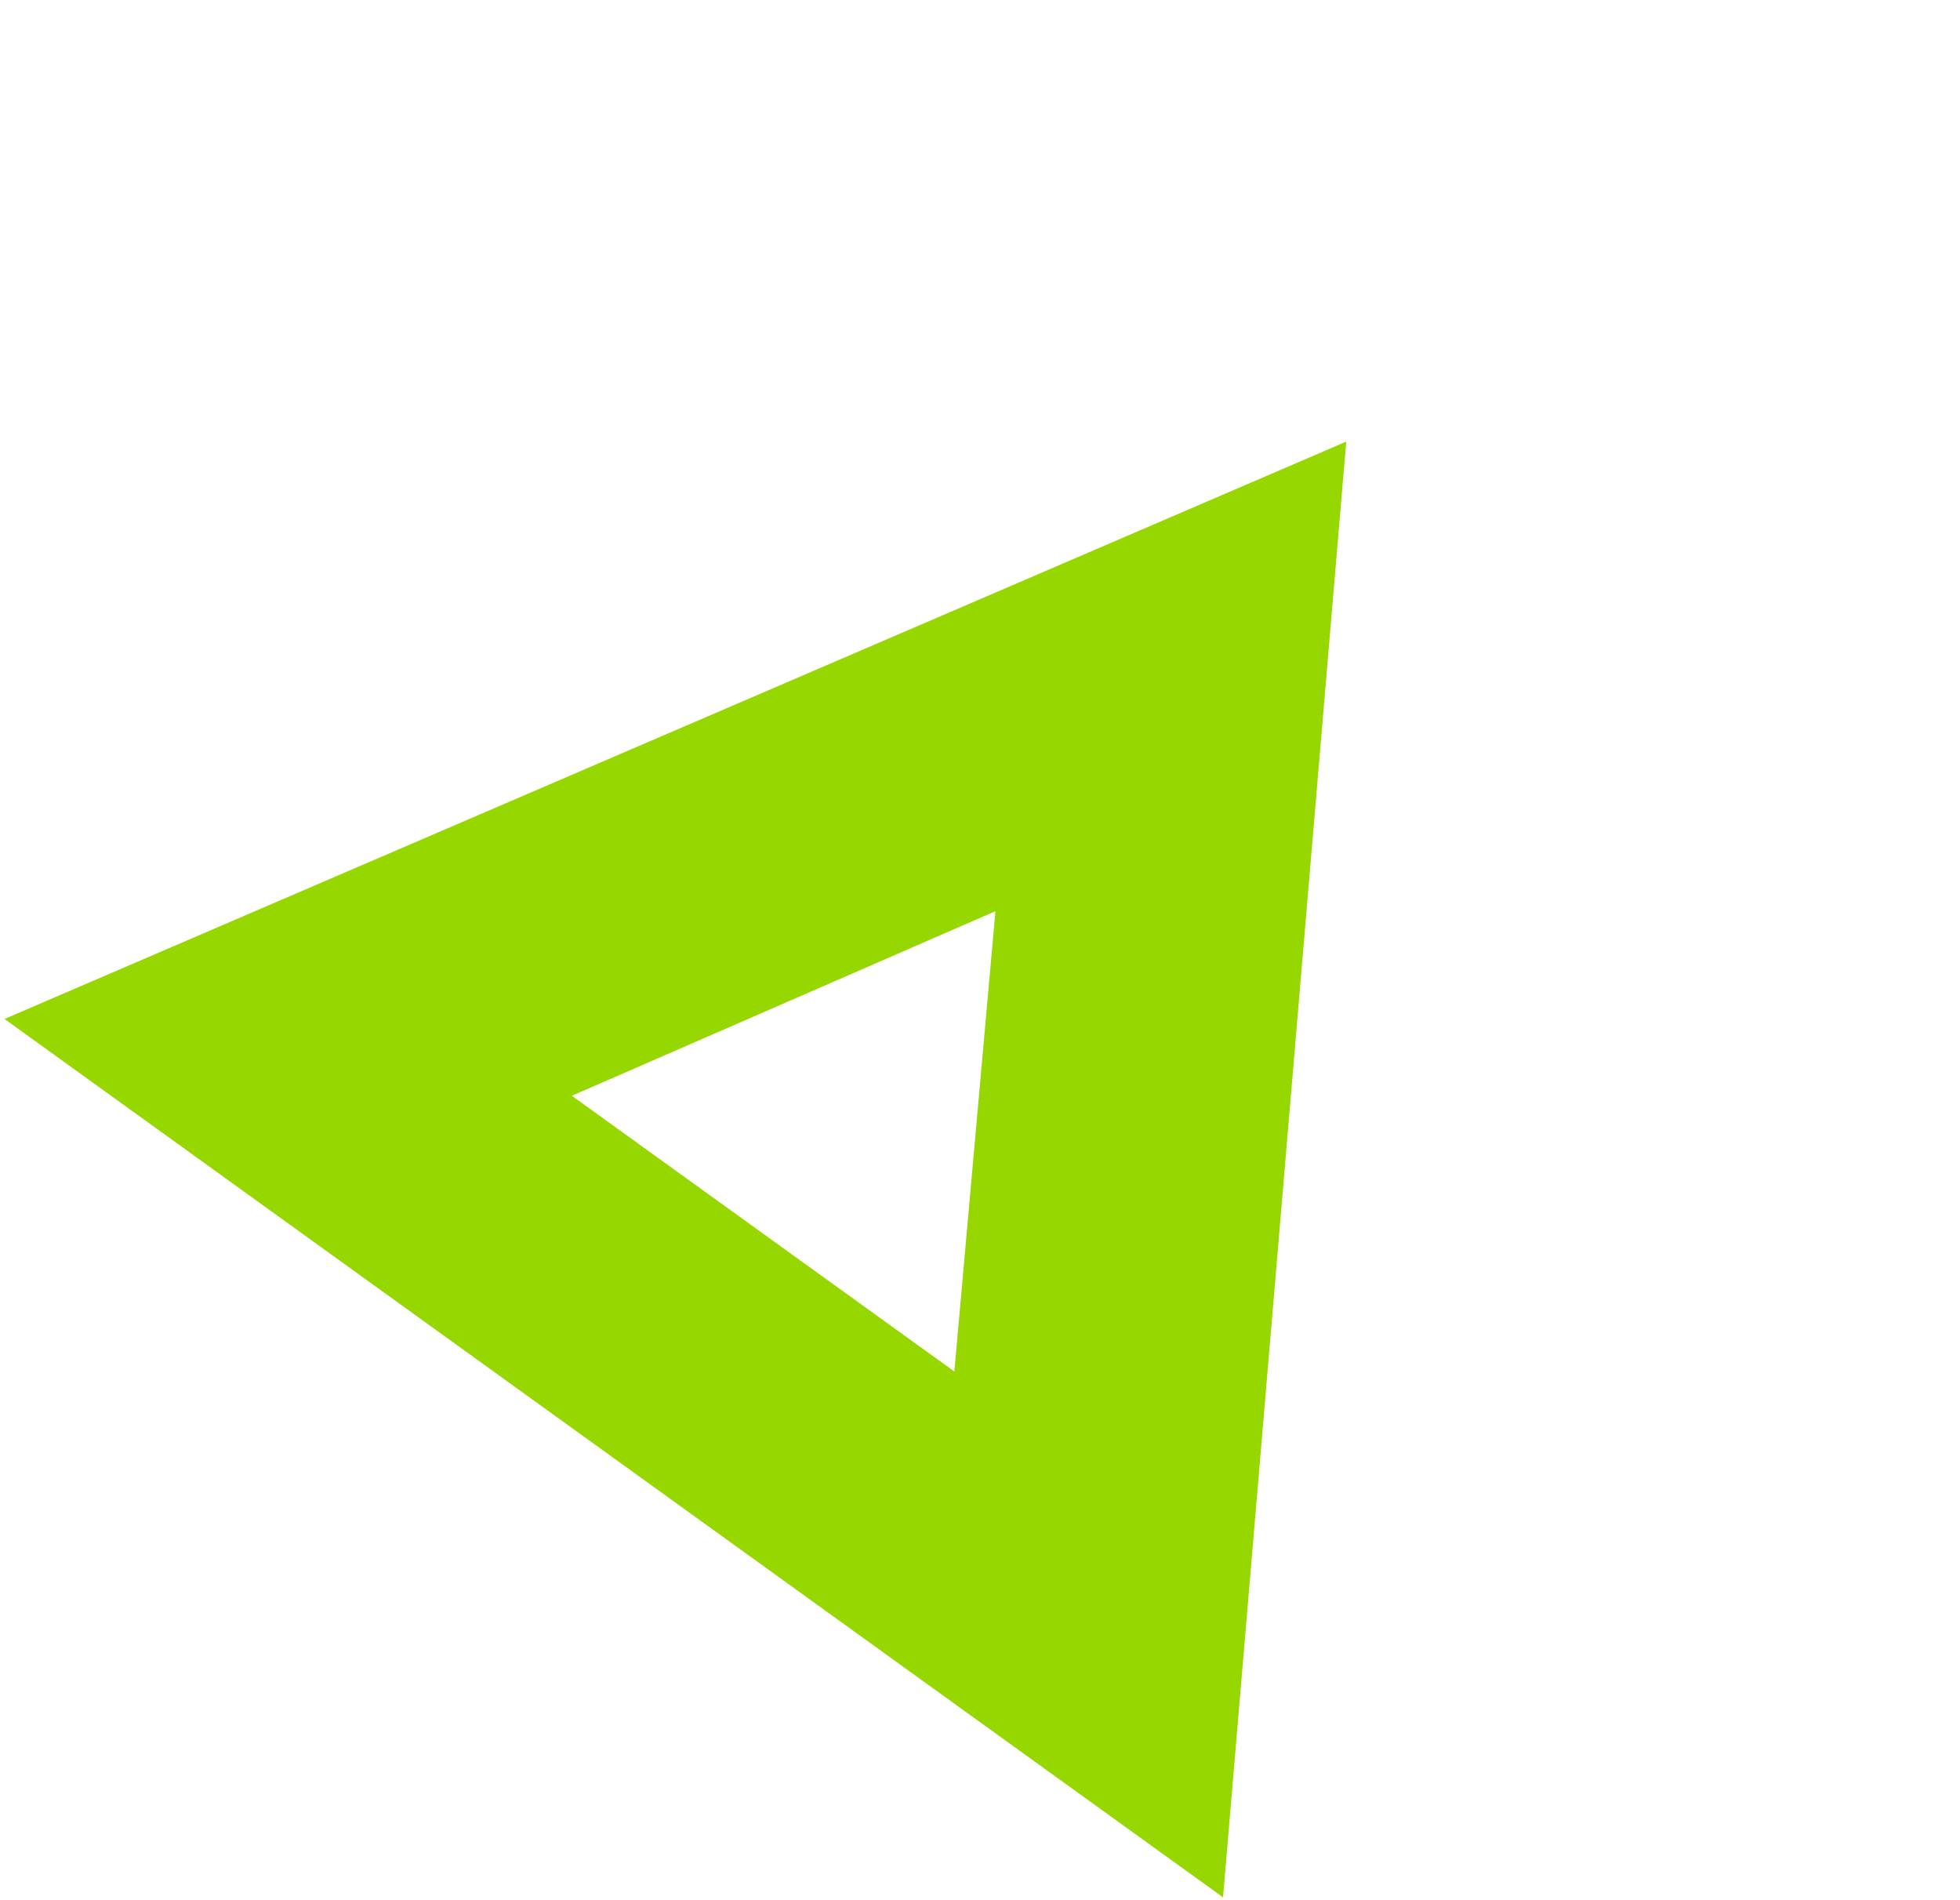 <svg width="291" height="282" viewBox="0 0 291 282" fill="none" xmlns="http://www.w3.org/2000/svg">
<path d="M84.901 162.656L141.689 203.584L147.791 135.255L84.901 162.656ZM181.581 281.639L0.669 151.256L199.875 65.552L181.581 281.639Z" fill="#96D700"/>
</svg>
